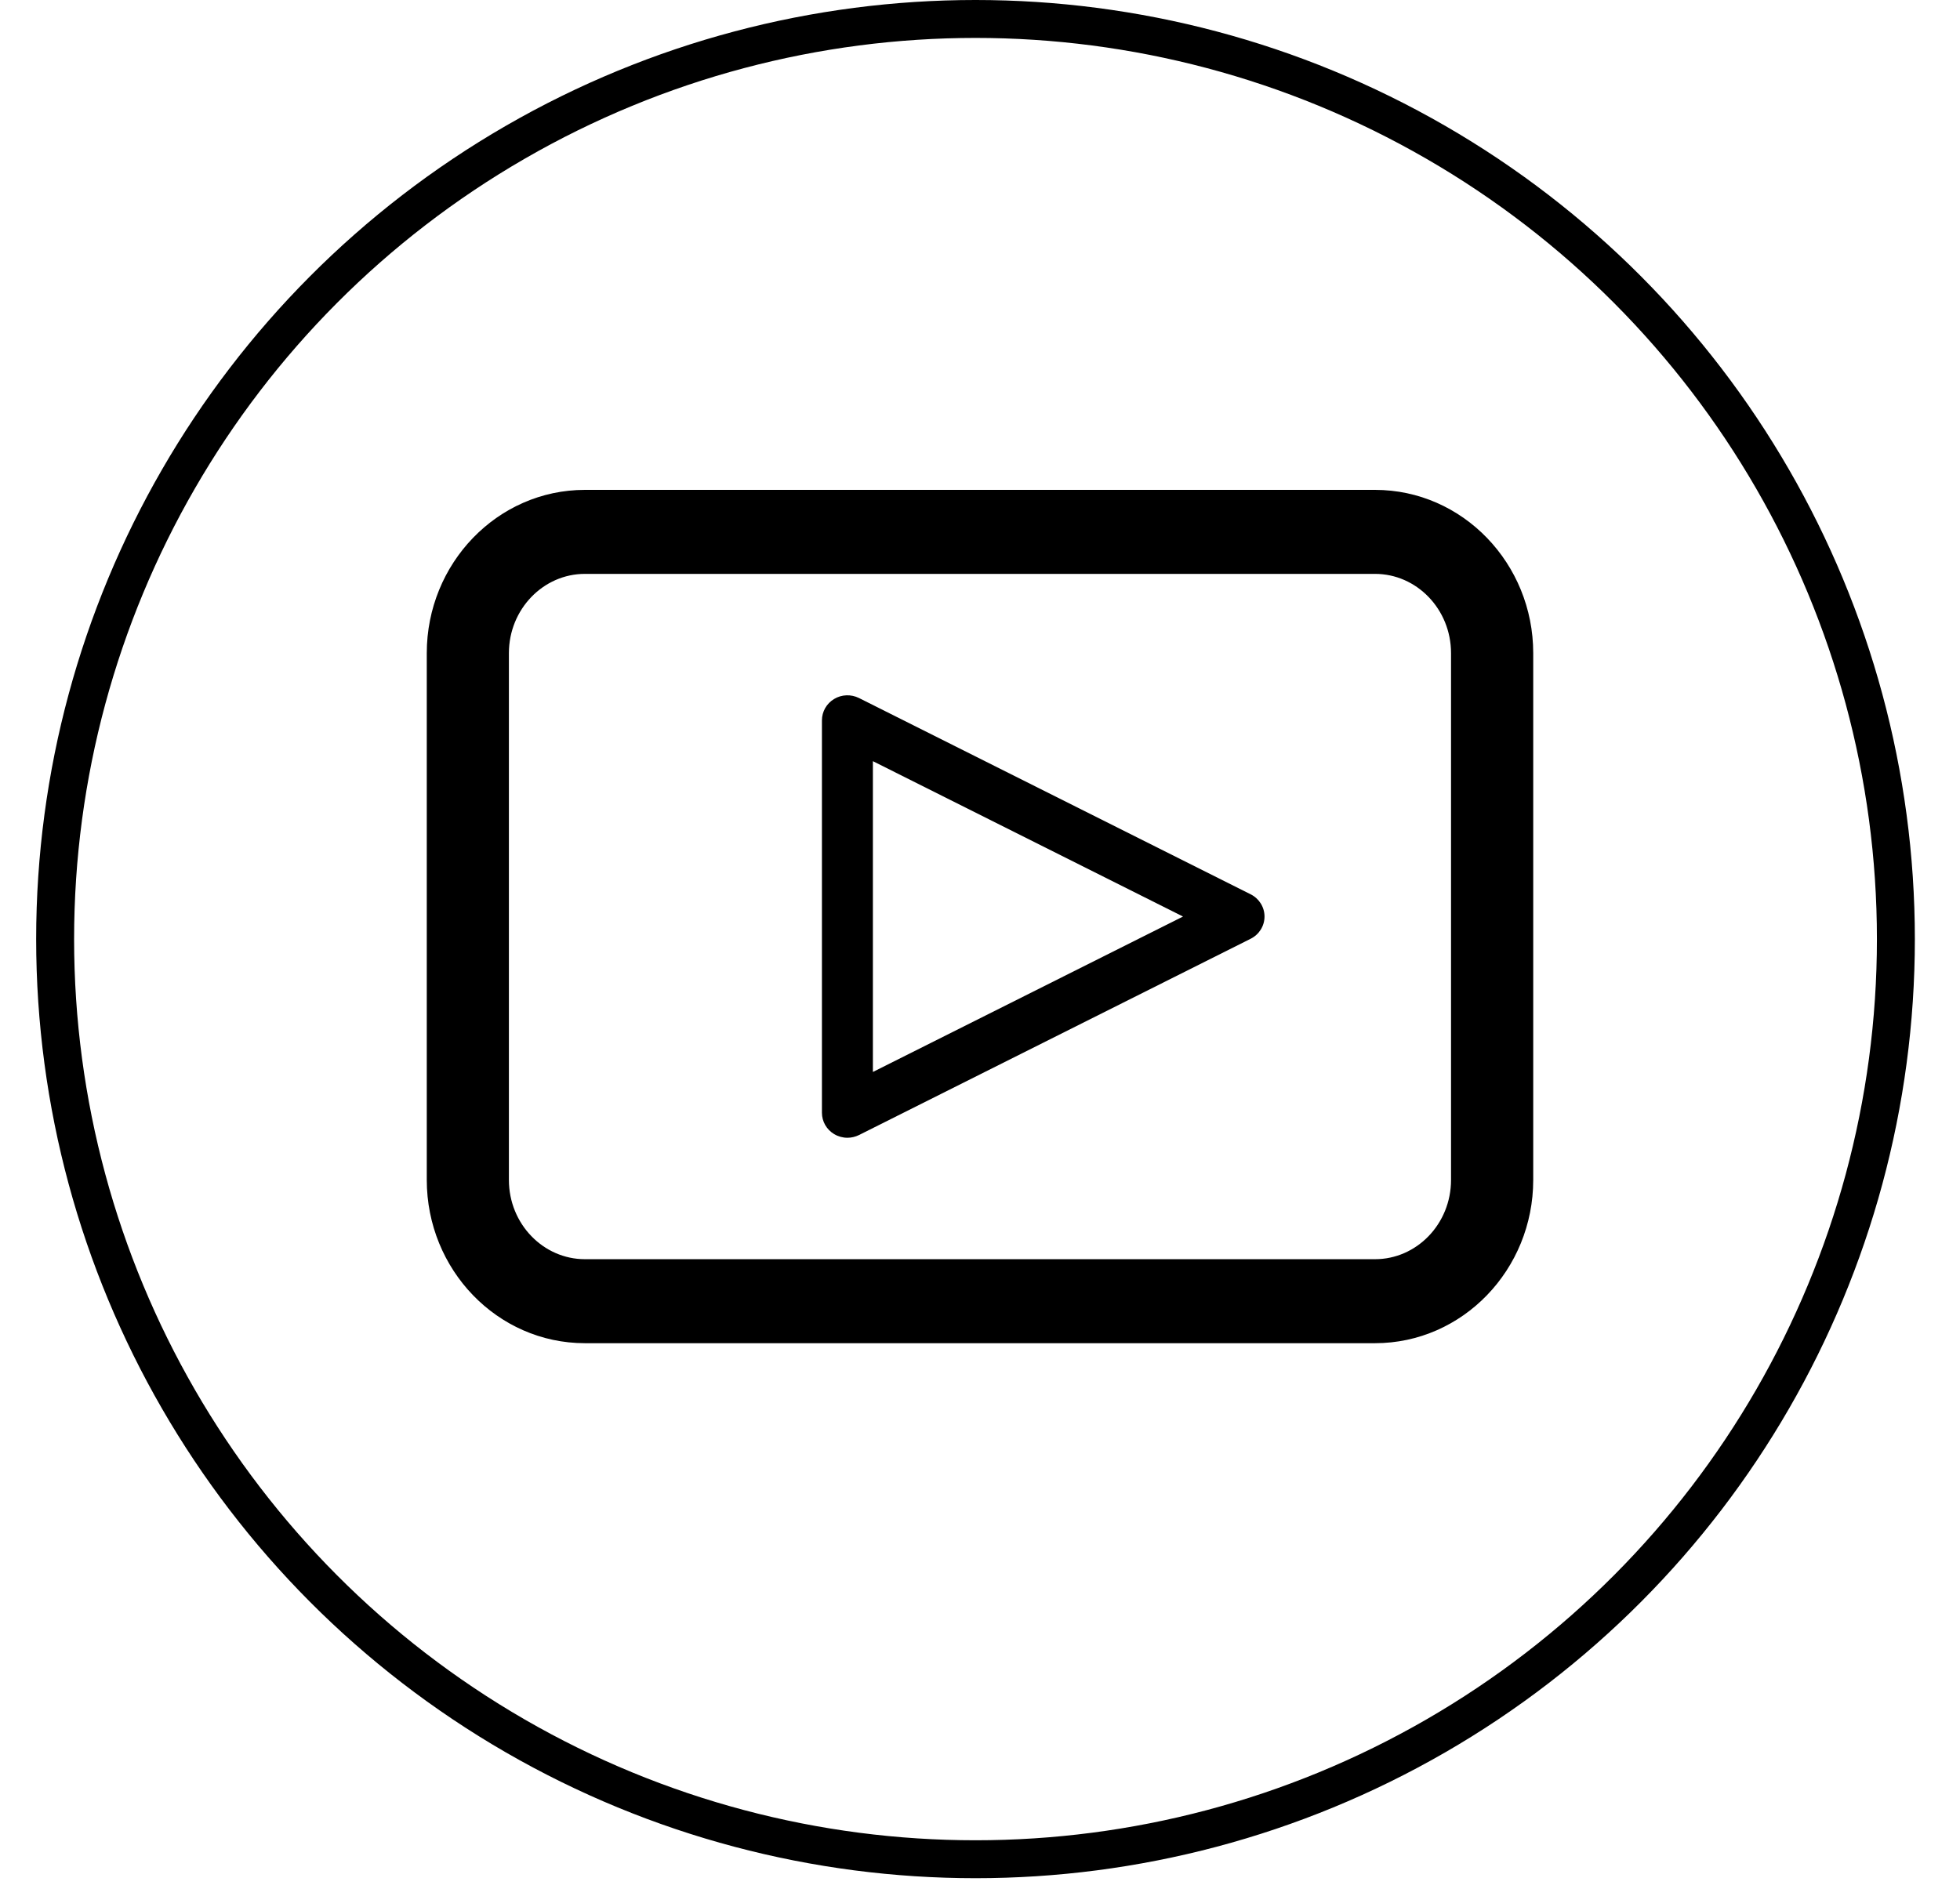<svg width="31" height="30" viewBox="0 0 31 30" fill="none" xmlns="http://www.w3.org/2000/svg">
<circle cx="15.429" cy="14.857" r="14.557" stroke="black" stroke-width="0.6"/>
<path d="M19.78 14.148L13.586 11.043C13.461 10.981 13.312 10.986 13.193 11.058C13.073 11.13 13 11.258 13 11.396V17.605C13 17.742 13.073 17.87 13.193 17.942C13.257 17.98 13.33 18 13.403 18C13.466 18 13.528 17.985 13.586 17.957L19.78 14.852C19.915 14.785 20 14.649 20 14.5C20 14.351 19.915 14.215 19.78 14.148V14.148ZM13.806 16.959V12.042L18.711 14.5L13.806 16.959V16.959Z" fill="black"/>
<path d="M21.748 7.875H9.251C7.937 7.875 6.875 8.982 6.875 10.333V18.667C6.875 20.018 7.936 21.125 9.251 21.125H21.748C23.063 21.125 24.125 20.018 24.125 18.667V10.333C24.125 8.982 23.063 7.875 21.748 7.875ZM23.075 18.667C23.075 19.432 22.476 20.046 21.748 20.046H9.251C8.524 20.046 7.924 19.432 7.924 18.667V10.333C7.924 9.569 8.524 8.954 9.251 8.954H21.748C22.476 8.954 23.075 9.569 23.075 10.333V18.667Z" fill="black" stroke="black" stroke-width="0.25"/>
</svg>
